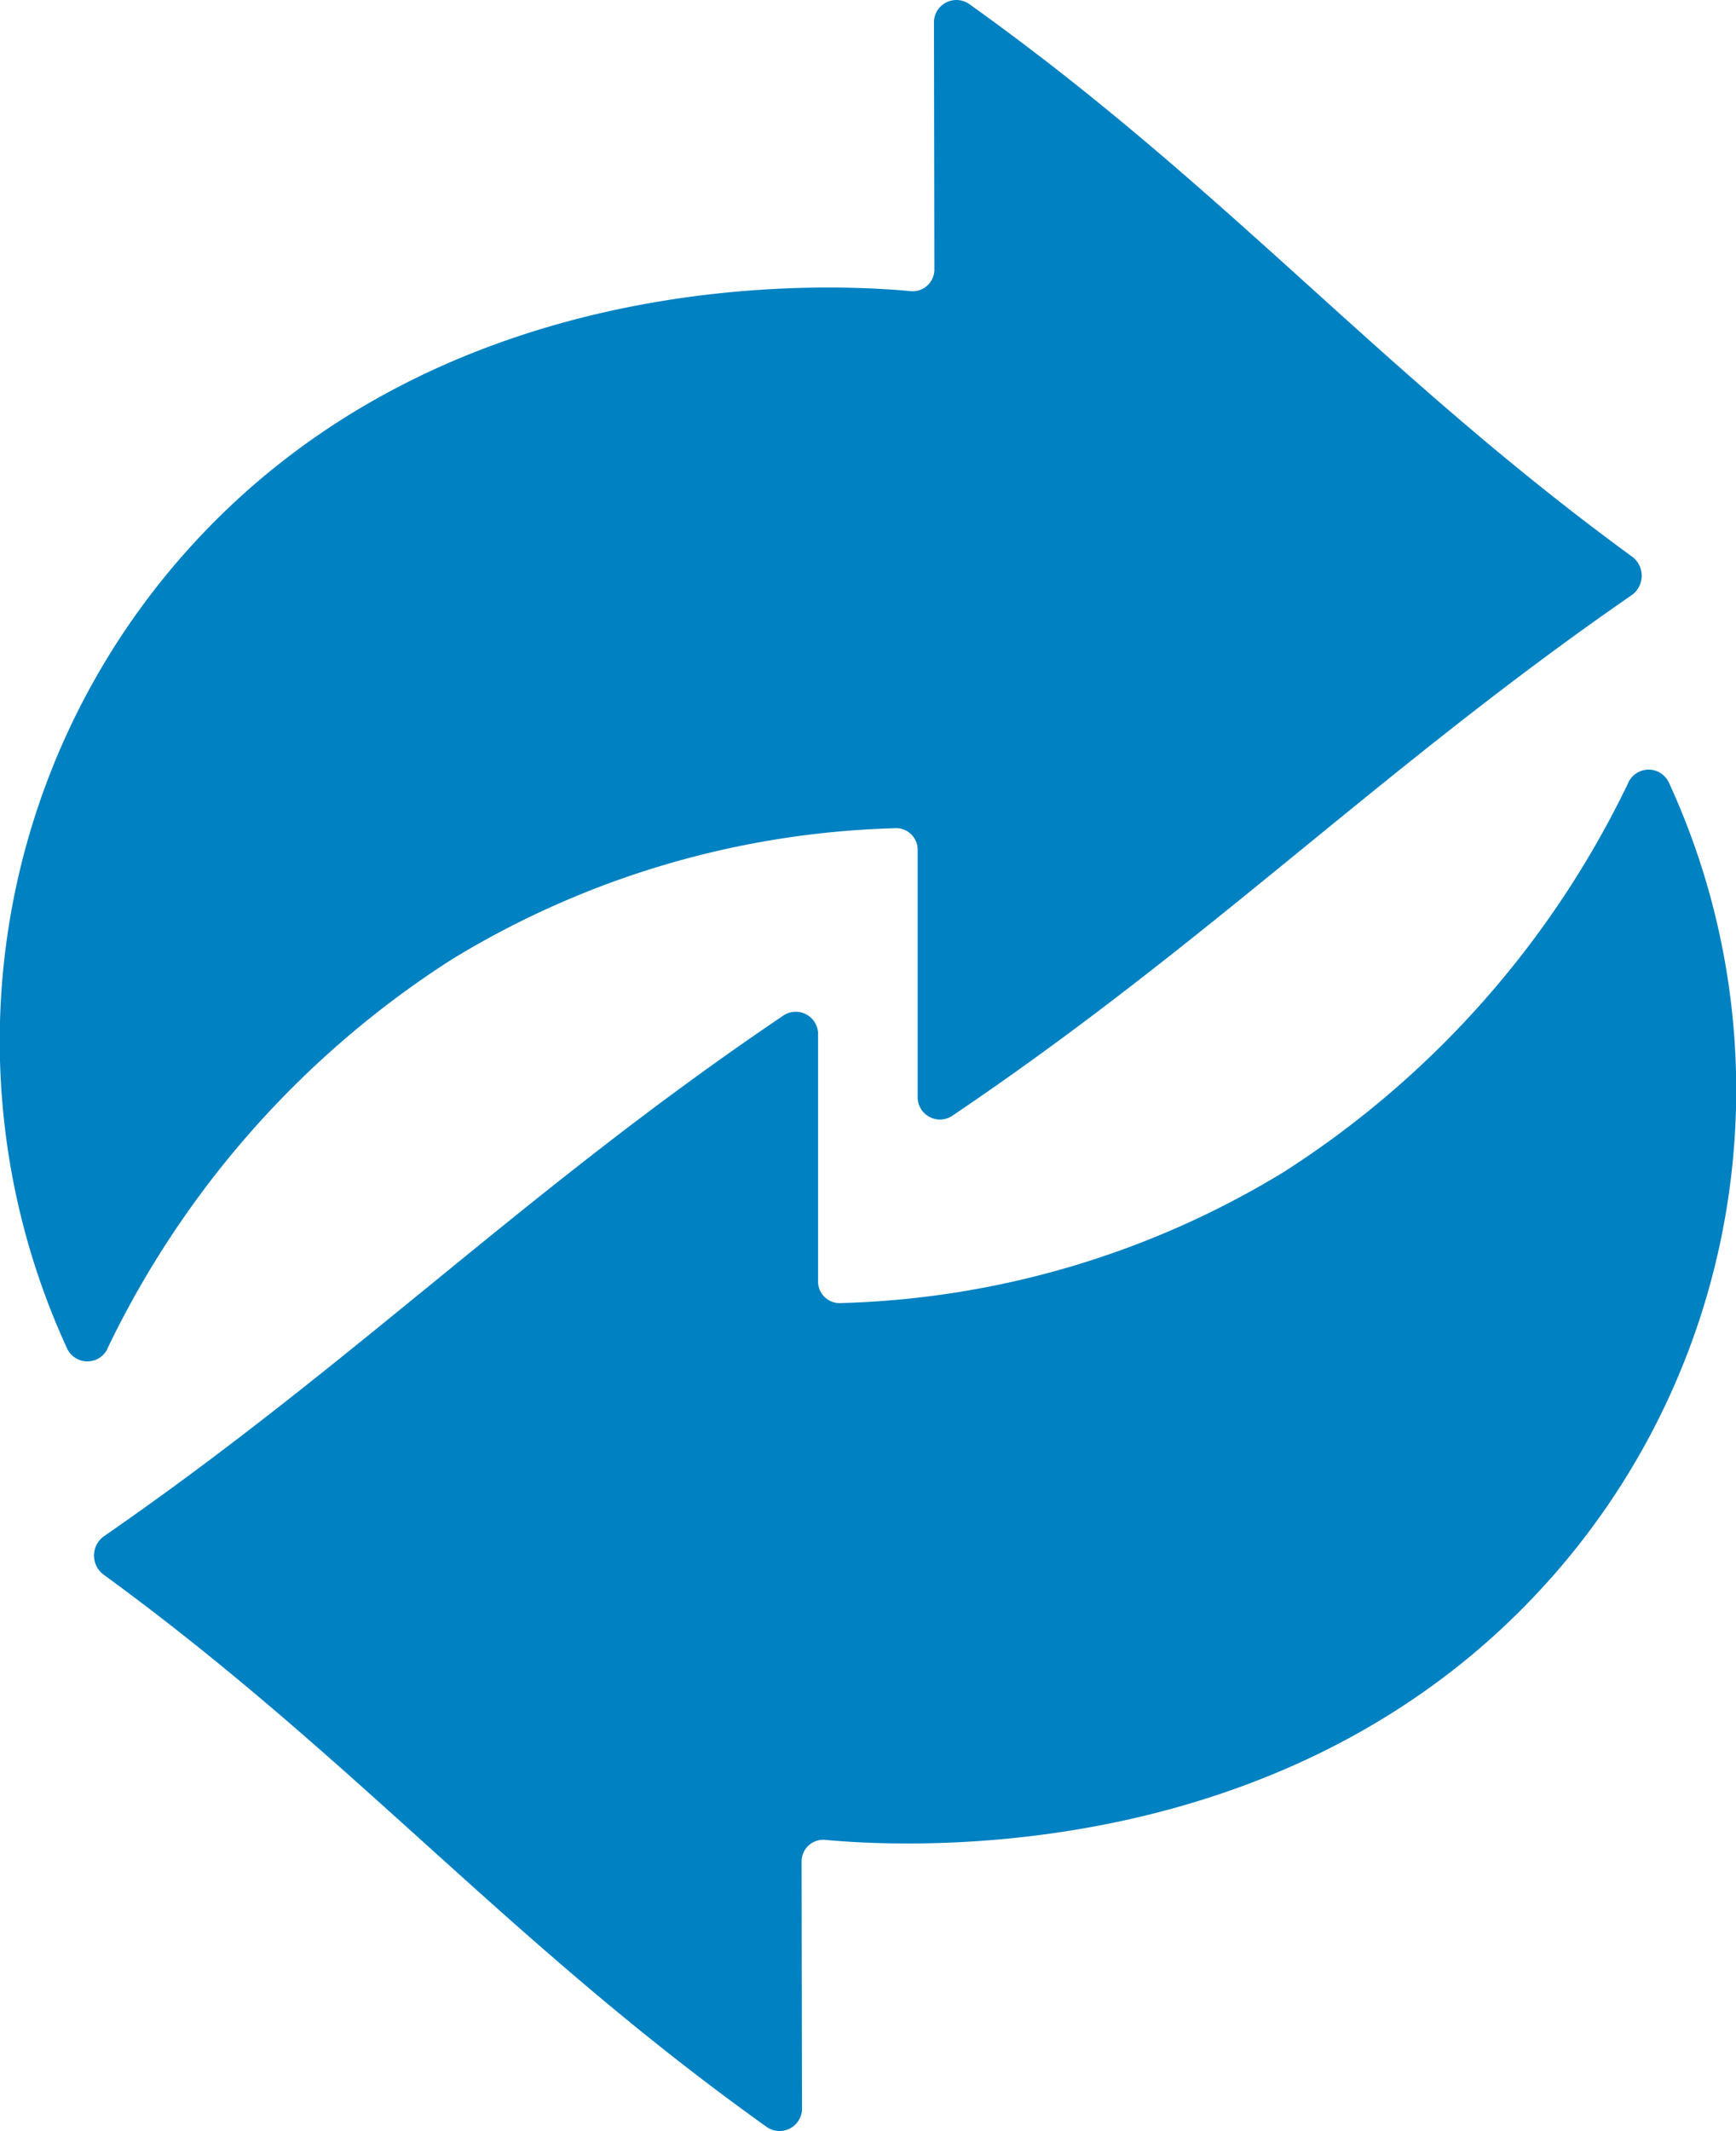 <svg xmlns="http://www.w3.org/2000/svg" width="50.287" height="61.712" viewBox="0 0 50.287 61.712">
  <g id="Groupe_2109" data-name="Groupe 2109" transform="translate(0 -18.269)">
    <path id="Tracé_82" data-name="Tracé 82" d="M706.266,51.85a.648.648,0,0,1,1.174.015,21.3,21.3,0,0,1-3.315,22.914c-7.282,8.332-18.214,7.969-21.111,7.7a.628.628,0,0,0-.7.607l.012,7.208a.651.651,0,0,1-1.037.487C673.828,85.455,669.4,80.125,662.1,74.8a.688.688,0,0,1,.014-1.122c7.263-5.021,12.222-10.043,19.66-15.064a.646.646,0,0,1,1.017.5v7.21a.626.626,0,0,0,.689.607,25.961,25.961,0,0,0,12.79-3.788,27.5,27.5,0,0,0,9.994-11.285" transform="translate(-659.094 -10.927)" fill="#0081c2"/>
    <path id="Tracé_83" data-name="Tracé 83" d="M660.94,57.423a.648.648,0,0,1-1.174-.015,21.3,21.3,0,0,1,3.315-22.914c7.282-8.331,18.214-7.969,21.111-7.7a.629.629,0,0,0,.7-.607l-.012-7.208a.651.651,0,0,1,1.037-.487c7.458,5.33,11.884,10.66,19.182,15.989a.688.688,0,0,1-.014,1.122c-7.263,5.021-12.222,10.043-19.66,15.064a.646.646,0,0,1-1.017-.5v-7.21a.626.626,0,0,0-.689-.607,25.961,25.961,0,0,0-12.79,3.788,27.5,27.5,0,0,0-9.994,11.285" transform="translate(-657.826 -0.095)" fill="#0081c2"/>
  </g>
</svg>
